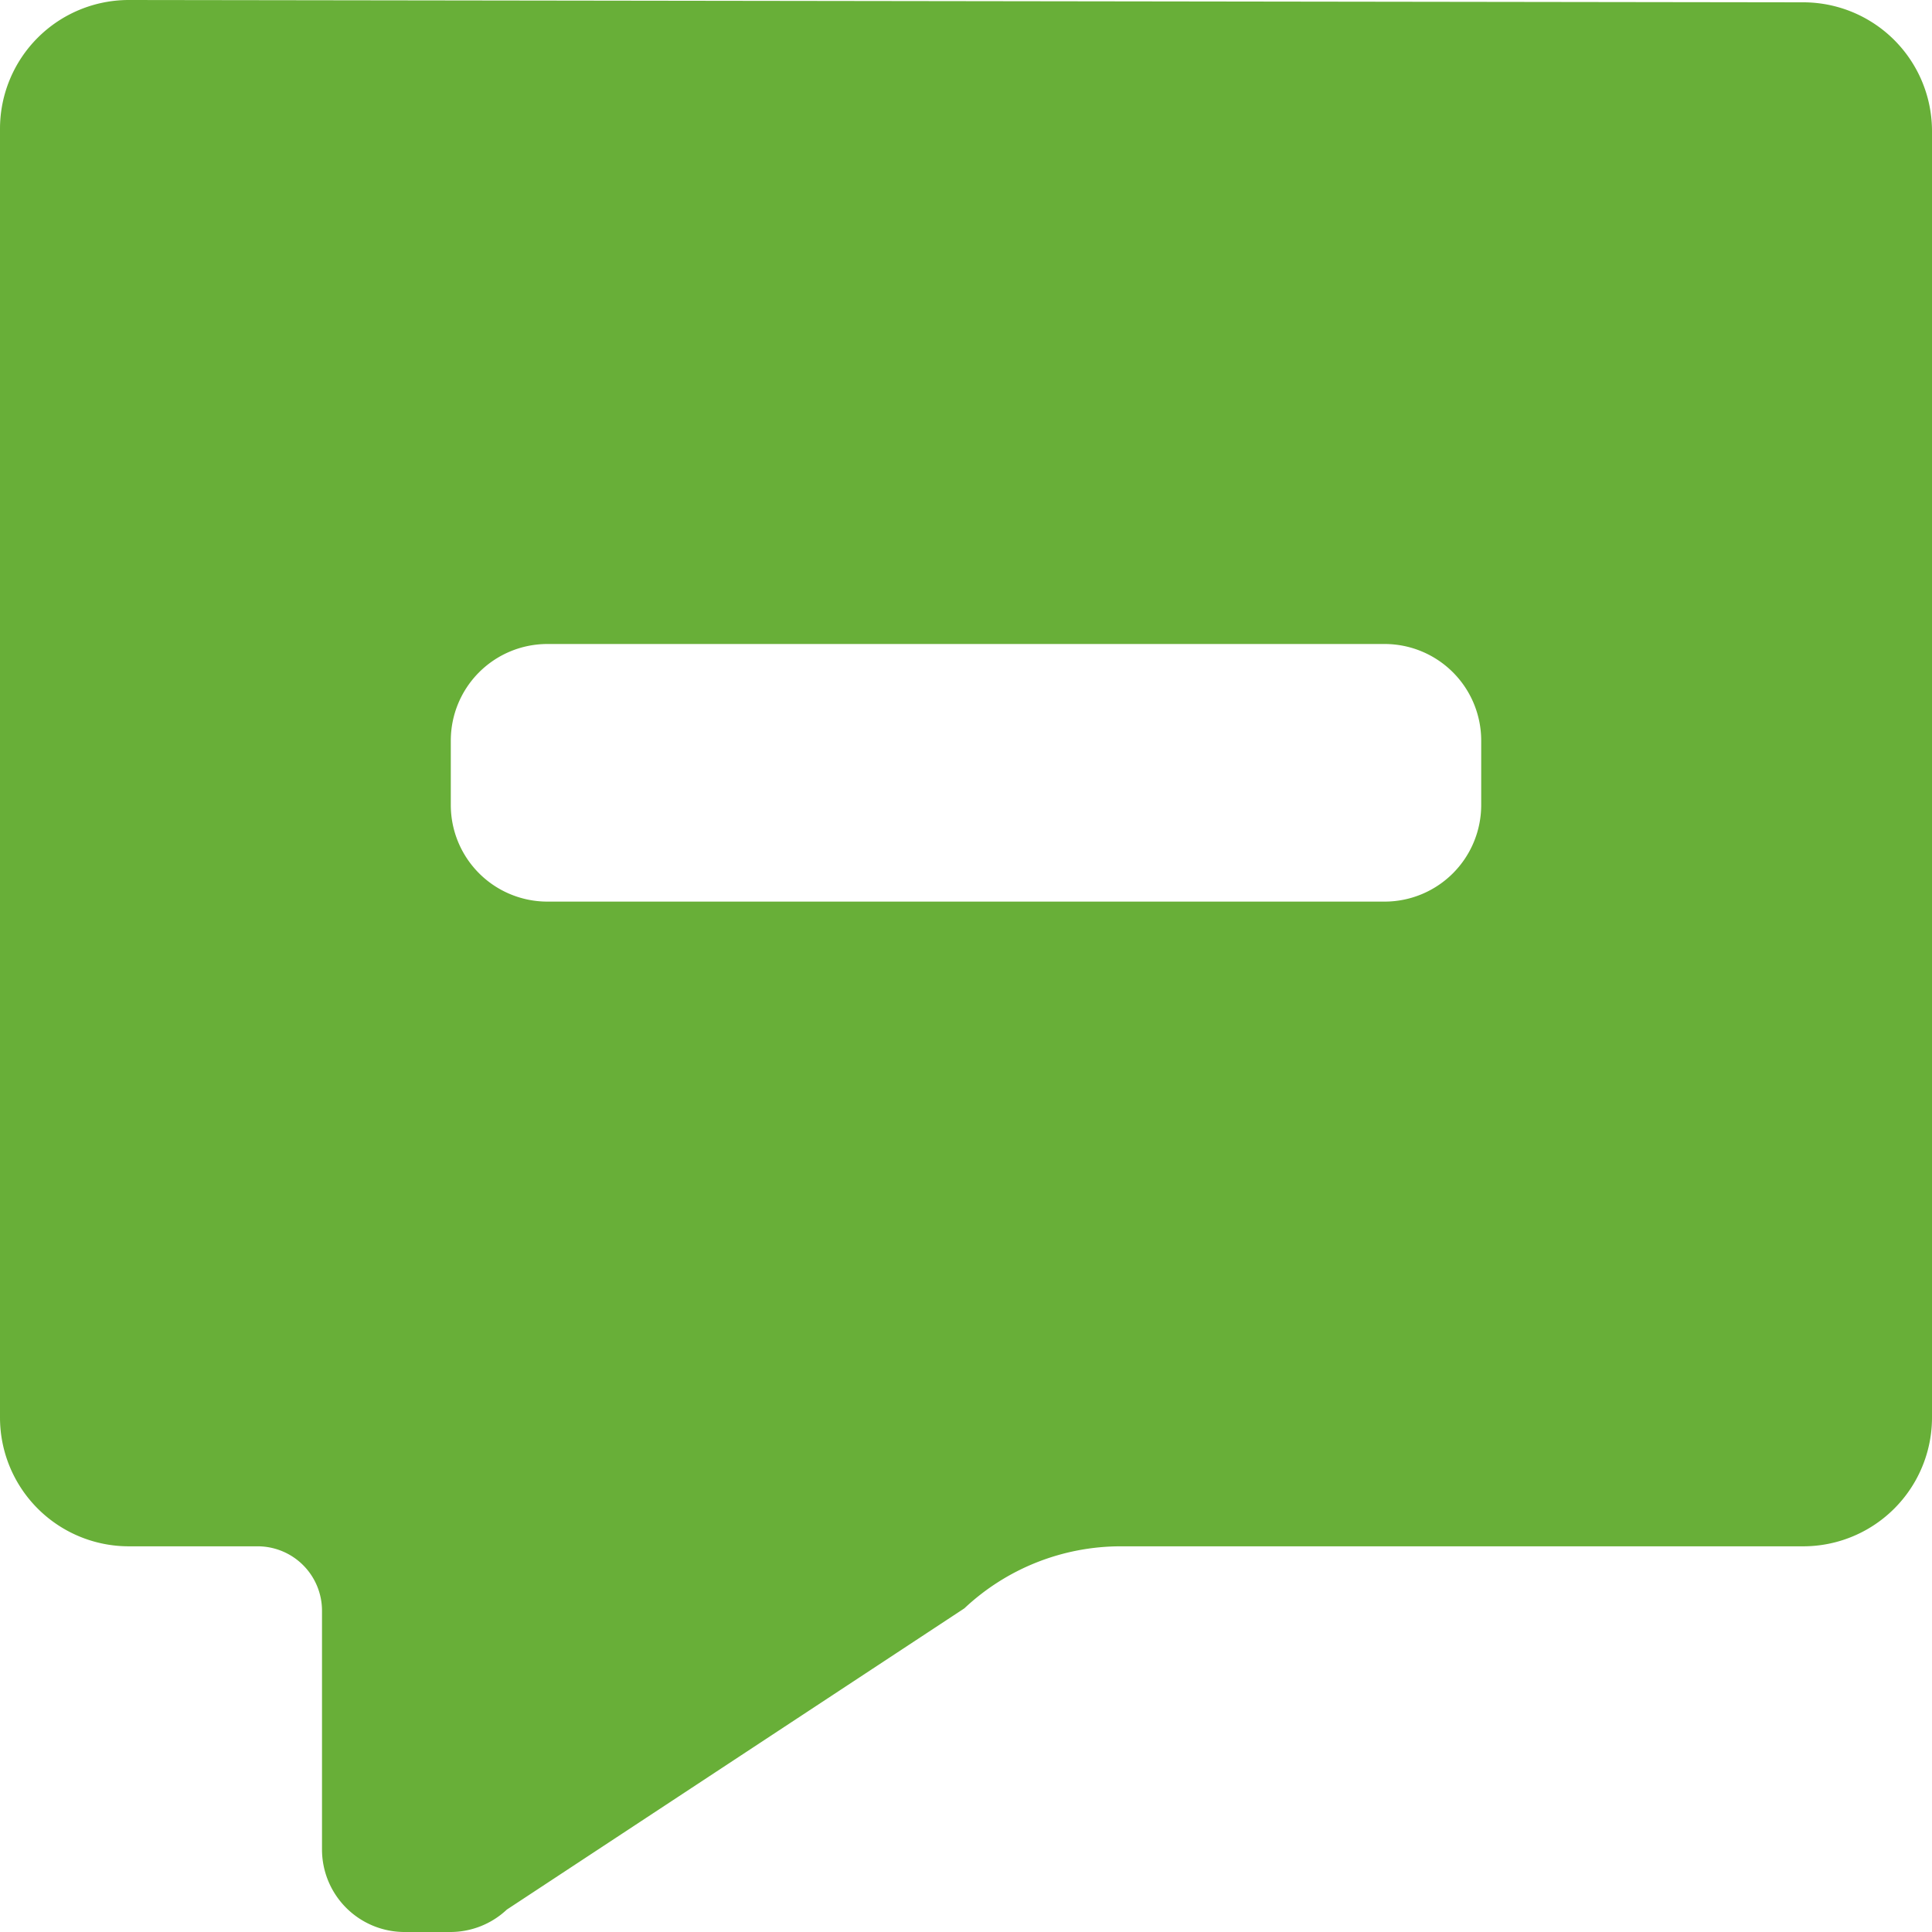 <svg xmlns="http://www.w3.org/2000/svg" width="30" height="30" viewBox="0 0 30 30">
    <defs>
        <style>
            .cls-1 {
            fill: #68af38;
            fill-rule: evenodd;
            }
        </style>
    </defs>
    <path id="comment30" class="cls-1"
          d="M47,267.011H36.406a3.548,3.548,0,0,0-2.431.963l-7.105,4.678a1.28,1.28,0,0,1-.878.348h-0.71A1.282,1.282,0,0,1,24,271.718v-3.707a1,1,0,0,0-1-1H21a2,2,0,0,1-2-2V245a2,2,0,0,1,2-2l26,0.036a2,2,0,0,1,2,2v19.973A2,2,0,0,1,47,267.011ZM42,254.5a1.5,1.5,0,0,0-1.5-1.5h-13a1.5,1.5,0,0,0-1.5,1.5v1a1.5,1.5,0,0,0,1.5,1.5h13a1.5,1.5,0,0,0,1.5-1.5v-1Z"
          transform="translate(-19 -243)"/>
</svg>

